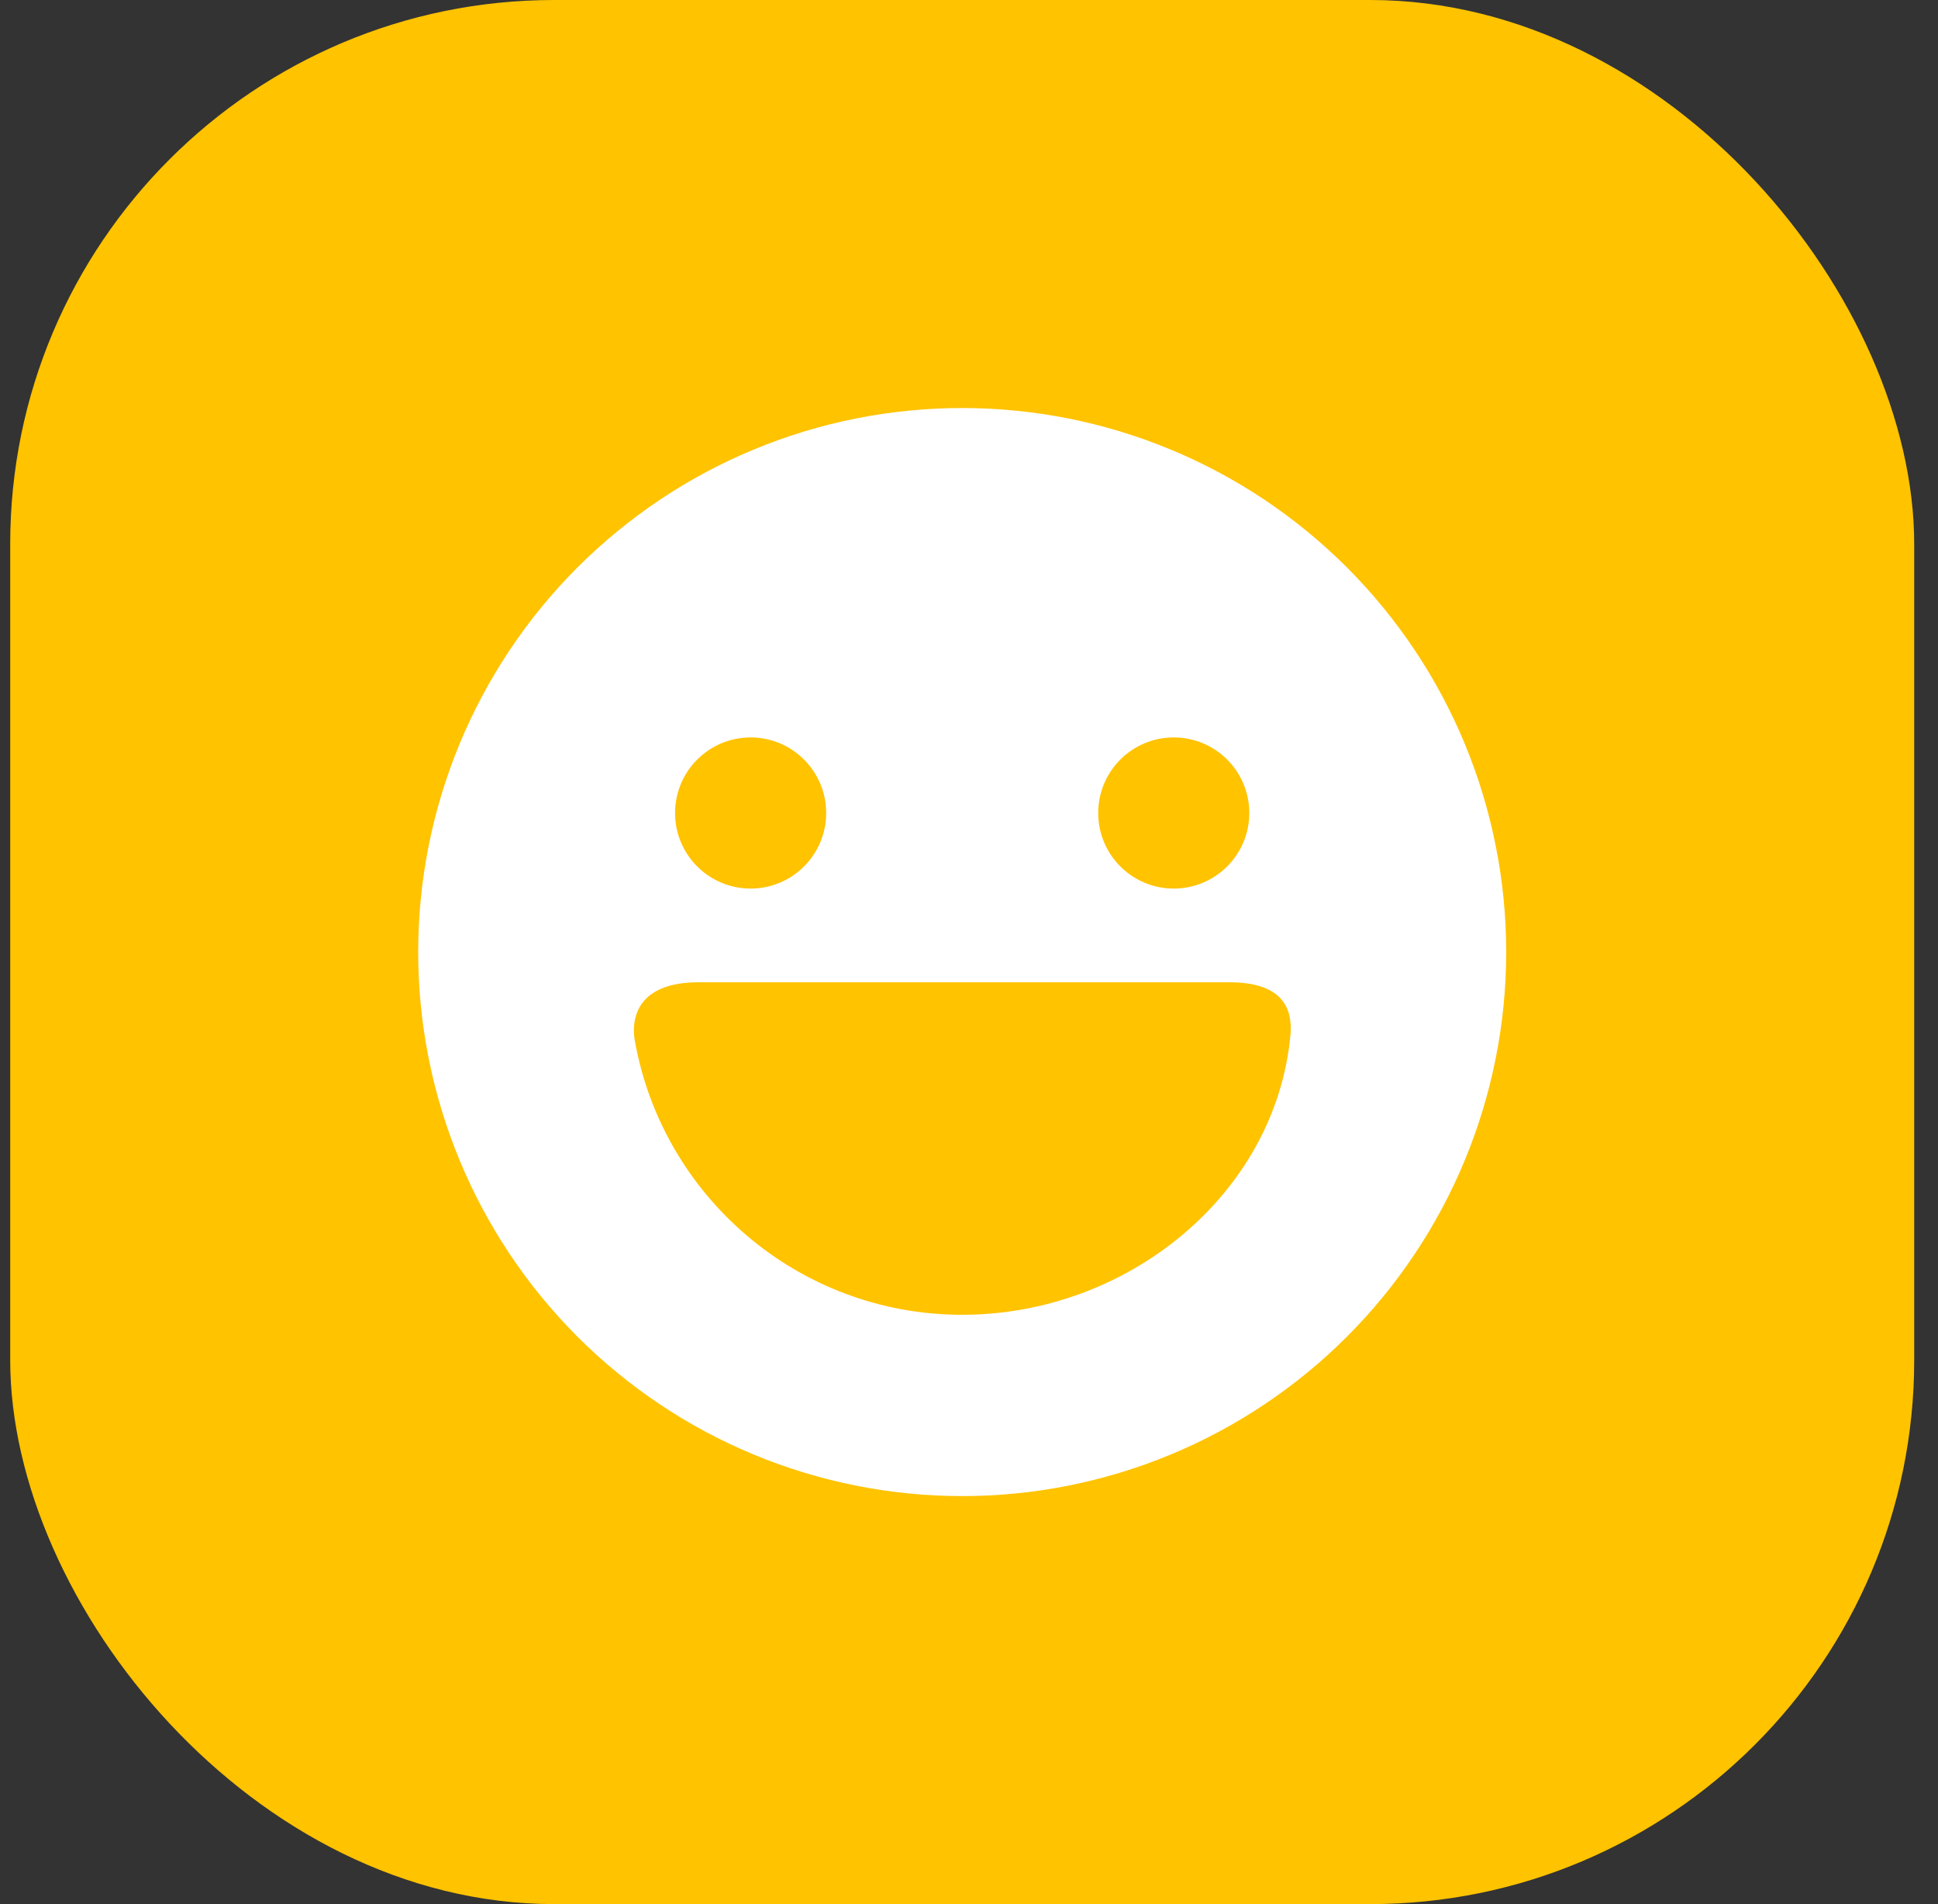 <svg xmlns="http://www.w3.org/2000/svg" xmlns:xlink="http://www.w3.org/1999/xlink" fill="none" version="1.1" width="57" height="56"><rect width="100%" height="100%" fill="#333333" stroke="none"/><g><g><g><rect x="0.3" y="0" width="56" height="56" rx="16" fill="#FFC300" fill-opacity="1"/></g><g><path d="M28.3,44Q28.693,44,29.085,43.981Q29.477,43.962,29.868,43.923Q30.259,43.885,30.648,43.827Q31.036,43.769,31.421,43.693Q31.807,43.616,32.188,43.52Q32.569,43.425,32.944,43.311Q33.32,43.197,33.69,43.065Q34.06,42.932,34.423,42.782Q34.786,42.632,35.141,42.464Q35.496,42.296,35.842,42.111Q36.189,41.926,36.525,41.724Q36.862,41.522,37.189,41.303Q37.516,41.085,37.831,40.851Q38.147,40.617,38.45,40.368Q38.754,40.119,39.045,39.855Q39.336,39.591,39.614,39.314Q39.891,39.036,40.155,38.745Q40.419,38.454,40.668,38.15Q40.917,37.847,41.151,37.531Q41.385,37.216,41.603,36.889Q41.822,36.562,42.024,36.226Q42.225,35.889,42.411,35.542Q42.596,35.196,42.764,34.841Q42.932,34.486,43.082,34.123Q43.232,33.76,43.365,33.39Q43.497,33.02,43.611,32.645Q43.725,32.269,43.82,31.888Q43.916,31.507,43.992,31.121Q44.069,30.736,44.127,30.348Q44.184,29.959,44.223,29.568Q44.261,29.177,44.281,28.785Q44.3,28.393,44.3,28Q44.3,27.607,44.281,27.215Q44.261,26.823,44.223,26.432Q44.184,26.041,44.127,25.652Q44.069,25.264,43.992,24.879Q43.916,24.493,43.82,24.112Q43.725,23.731,43.611,23.355Q43.497,22.98,43.365,22.61Q43.232,22.24,43.082,21.877Q42.932,21.514,42.764,21.159Q42.596,20.804,42.411,20.458Q42.225,20.111,42.024,19.774Q41.822,19.437,41.603,19.111Q41.385,18.784,41.151,18.469Q40.917,18.153,40.668,17.85Q40.419,17.546,40.155,17.255Q39.891,16.964,39.614,16.686Q39.336,16.409,39.045,16.145Q38.754,15.881,38.45,15.632Q38.147,15.383,37.831,15.149Q37.516,14.915,37.189,14.696Q36.862,14.478,36.525,14.276Q36.189,14.074,35.842,13.889Q35.496,13.704,35.141,13.536Q34.786,13.368,34.423,13.218Q34.06,13.068,33.69,12.935Q33.32,12.803,32.944,12.689Q32.569,12.575,32.188,12.479Q31.807,12.384,31.421,12.307Q31.036,12.231,30.648,12.173Q30.259,12.116,29.868,12.077Q29.477,12.039,29.085,12.019Q28.693,12,28.3,12Q27.907,12,27.515,12.019Q27.122,12.039,26.732,12.077Q26.341,12.116,25.952,12.173Q25.564,12.231,25.178,12.307Q24.793,12.384,24.412,12.479Q24.031,12.575,23.655,12.689Q23.279,12.803,22.91,12.935Q22.54,13.068,22.177,13.218Q21.814,13.368,21.459,13.536Q21.104,13.704,20.757,13.889Q20.411,14.074,20.074,14.276Q19.737,14.478,19.411,14.696Q19.084,14.915,18.769,15.149Q18.453,15.383,18.15,15.632Q17.846,15.881,17.555,16.145Q17.264,16.409,16.986,16.686Q16.708,16.964,16.445,17.255Q16.181,17.546,15.932,17.85Q15.682,18.153,15.448,18.469Q15.215,18.784,14.996,19.111Q14.778,19.437,14.576,19.774Q14.374,20.111,14.189,20.458Q14.004,20.804,13.836,21.159Q13.668,21.514,13.518,21.877Q13.367,22.24,13.235,22.61Q13.103,22.98,12.989,23.355Q12.875,23.731,12.779,24.112Q12.684,24.493,12.607,24.879Q12.531,25.264,12.473,25.652Q12.415,26.041,12.377,26.432Q12.338,26.823,12.319,27.215Q12.3,27.607,12.3,28Q12.3,28.393,12.319,28.785Q12.338,29.177,12.377,29.568Q12.415,29.959,12.473,30.348Q12.531,30.736,12.607,31.121Q12.684,31.507,12.779,31.888Q12.875,32.269,12.989,32.645Q13.103,33.02,13.235,33.39Q13.367,33.76,13.518,34.123Q13.668,34.486,13.836,34.841Q14.004,35.196,14.189,35.542Q14.374,35.889,14.576,36.226Q14.778,36.562,14.996,36.889Q15.215,37.216,15.448,37.531Q15.682,37.847,15.932,38.15Q16.181,38.454,16.445,38.745Q16.708,39.036,16.986,39.314Q17.264,39.591,17.555,39.855Q17.846,40.119,18.15,40.368Q18.453,40.617,18.769,40.851Q19.084,41.085,19.411,41.303Q19.737,41.522,20.074,41.724Q20.411,41.926,20.757,42.111Q21.104,42.296,21.459,42.464Q21.814,42.632,22.177,42.782Q22.54,42.932,22.91,43.065Q23.279,43.197,23.655,43.311Q24.031,43.425,24.412,43.52Q24.793,43.616,25.178,43.693Q25.564,43.769,25.952,43.827Q26.341,43.885,26.732,43.923Q27.122,43.962,27.515,43.981Q27.907,44,28.3,44ZM22.077,26.133C20.85,26.133,19.855,25.138,19.855,23.911C19.855,22.683,20.85,21.688,22.077,21.688C23.304,21.688,24.299,22.683,24.299,23.911C24.299,25.138,23.304,26.133,22.077,26.133ZM34.522,26.133C33.295,26.133,32.3,25.138,32.3,23.911C32.3,22.683,33.295,21.688,34.522,21.688C35.749,21.688,36.744,22.683,36.744,23.911C36.744,25.138,35.749,26.133,34.522,26.133ZM18.649,30.438C18.603,29.868,18.816,28.949,20.389,28.892L20.545,28.889L36.156,28.889C37.656,28.889,38.035,29.591,37.953,30.455C37.51,35.121,33.167,38.668,28.299,38.668C23.48,38.668,19.475,35.18,18.669,30.592L18.654,30.491L18.649,30.438Z" fill-rule="evenodd" fill="#FFFFFF" fill-opacity="1" style="mix-blend-mode:passthrough"/></g></g></g></svg>